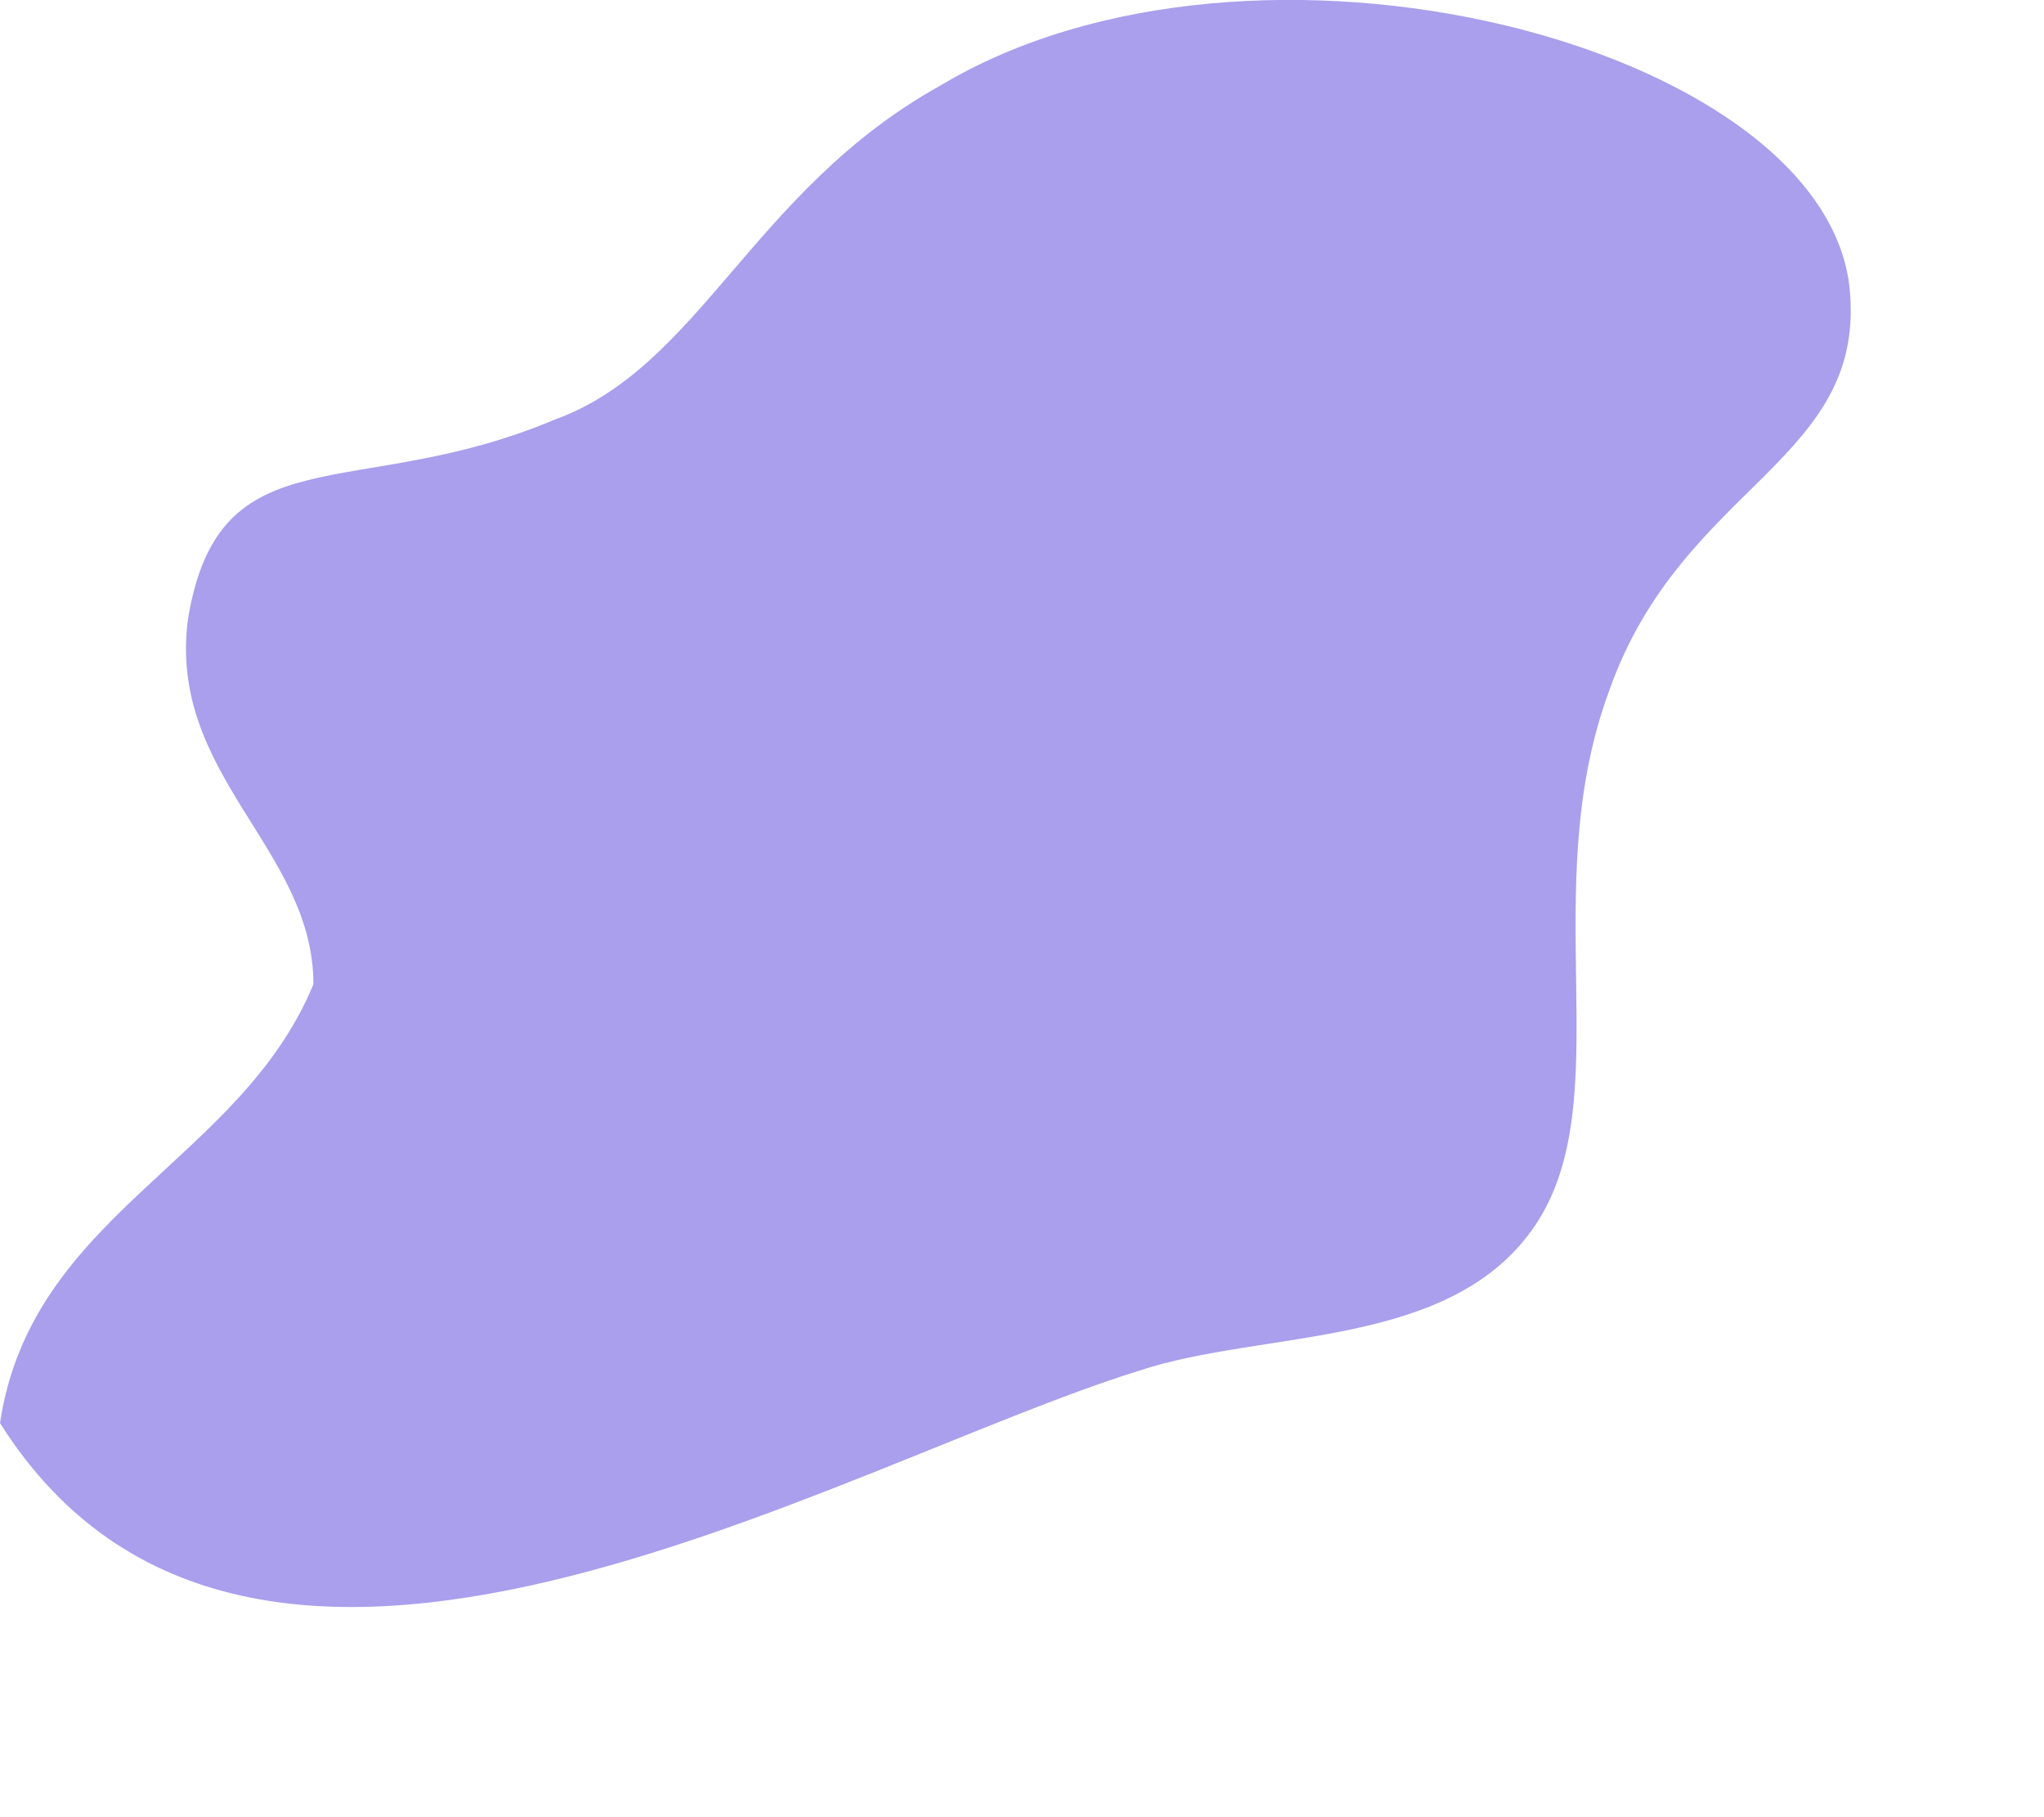 <?xml version="1.0" encoding="utf-8"?>
<svg xmlns="http://www.w3.org/2000/svg" fill="none" height="100%" overflow="visible" preserveAspectRatio="none" style="display: block;" viewBox="0 0 9 8" width="100%">
<path clip-rule="evenodd" d="M8.142 1.251C8.234 2.033 7.406 2.125 7.084 3.045C6.762 3.919 7.13 4.839 6.762 5.391C6.394 5.943 5.566 5.851 5.014 6.035C3.68 6.449 1.104 8.013 0 6.265C0.138 5.345 1.058 5.115 1.38 4.333C1.38 3.735 0.736 3.413 0.828 2.723C0.966 1.895 1.564 2.217 2.438 1.849C3.082 1.619 3.312 0.837 4.14 0.377C5.52 -0.451 8.004 0.193 8.142 1.251Z" fill="#A99FEC" fill-rule="evenodd" id="Vector"/>
</svg>
